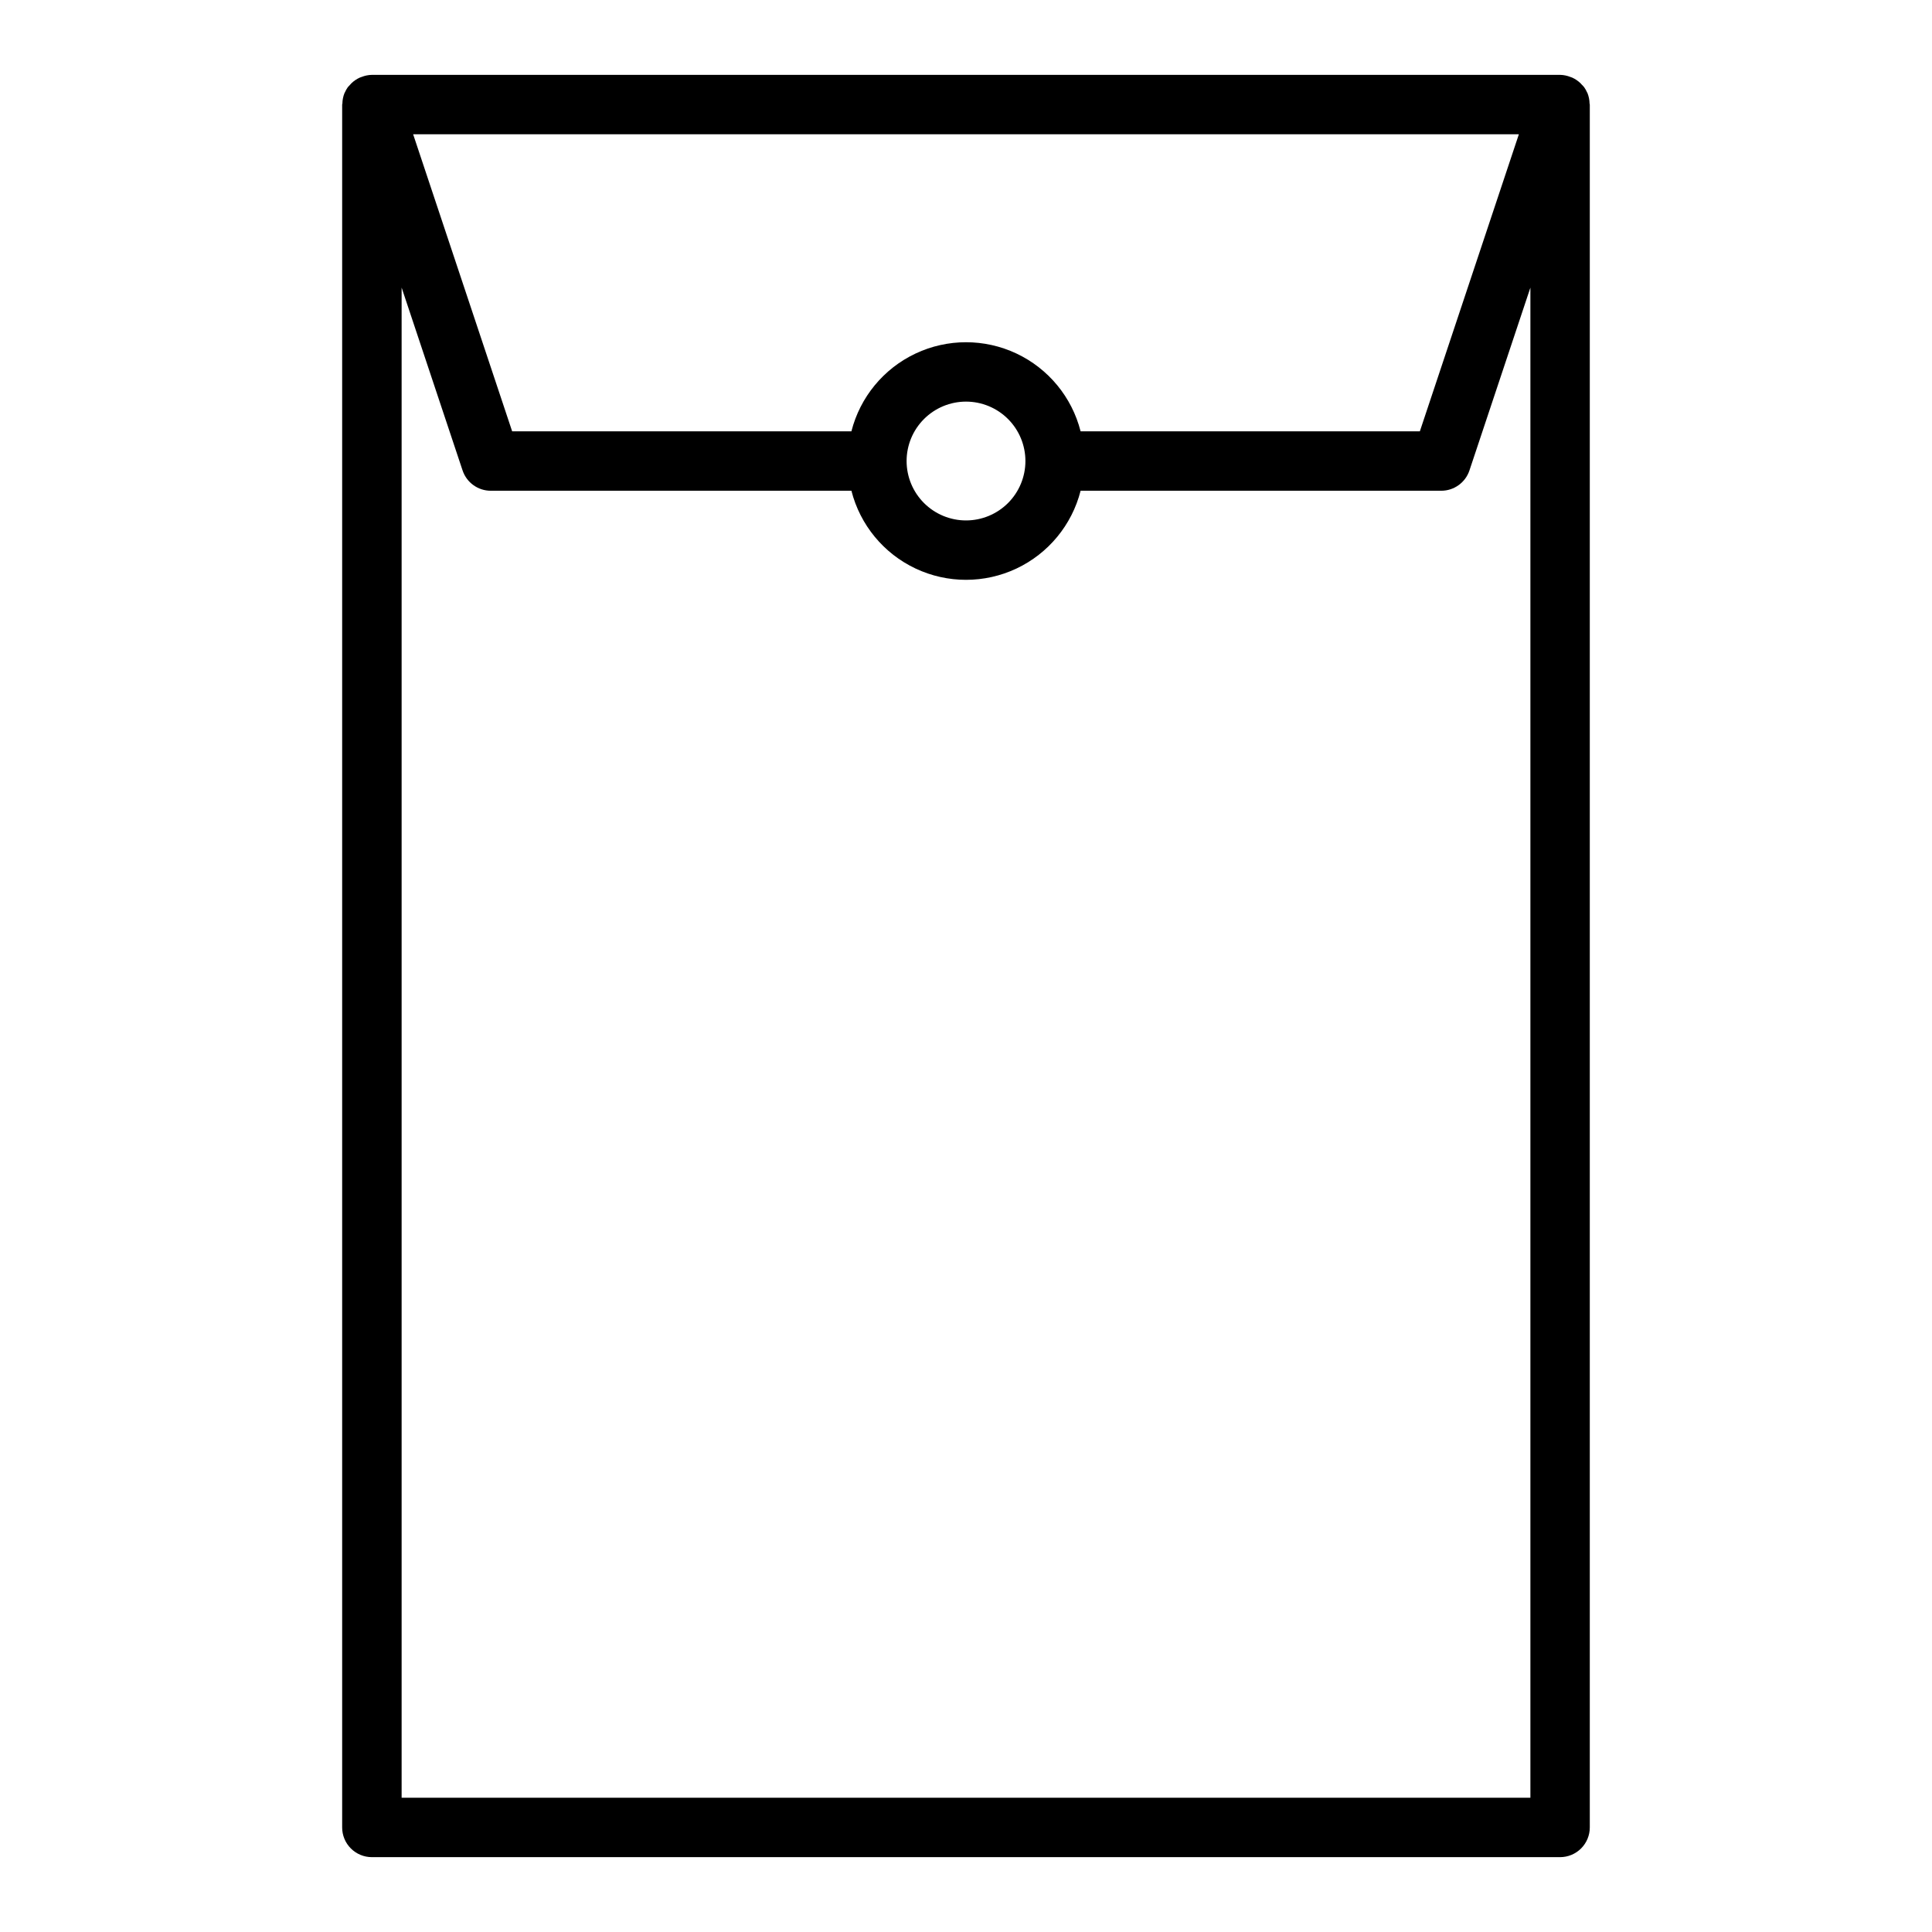 <?xml version="1.0" encoding="UTF-8"?>
<!-- Uploaded to: SVG Repo, www.svgrepo.com, Generator: SVG Repo Mixer Tools -->
<svg fill="#000000" width="800px" height="800px" version="1.1" viewBox="144 144 512 512" xmlns="http://www.w3.org/2000/svg">
 <path d="m565.25 171.42c-0.016-0.934-0.199-1.855-0.543-2.723 0-0.07-0.07-0.117-0.102-0.18-0.211-0.496-0.473-0.965-0.785-1.402-0.199-0.246-0.414-0.477-0.641-0.695-0.125-0.133-0.234-0.27-0.363-0.395l0.004 0.004c-0.633-0.602-1.363-1.094-2.156-1.457-0.16-0.066-0.32-0.125-0.48-0.172-0.875-0.352-1.801-0.543-2.742-0.562h-314.88c-0.945 0.02-1.879 0.207-2.754 0.562-0.164 0.062-0.324 0.102-0.48 0.172-0.797 0.363-1.523 0.855-2.16 1.457-0.125 0.125-0.234 0.262-0.363 0.395l0.004-0.004c-0.227 0.219-0.441 0.449-0.641 0.695-0.309 0.438-0.574 0.906-0.785 1.402l-0.102 0.18c-0.344 0.867-0.527 1.789-0.543 2.723 0 0.102-0.062 0.188-0.062 0.293v456.58c0 2.086 0.828 4.09 2.305 5.566 1.477 1.473 3.477 2.305 5.566 2.305h314.89c2.09 0 4.09-0.832 5.566-2.305 1.477-1.477 2.309-3.481 2.309-5.566v-456.58c0-0.102-0.055-0.191-0.066-0.293zm-18.734 8.164-26.238 78.719h-89.906c-2.305-9.066-8.543-16.625-17.004-20.617-8.465-3.988-18.266-3.988-26.727 0-8.465 3.992-14.699 11.551-17.008 20.617h-89.906l-26.238-78.719zm-130.77 86.594c0 4.176-1.66 8.18-4.609 11.133-2.953 2.949-6.957 4.609-11.133 4.609s-8.18-1.66-11.133-4.609c-2.953-2.953-4.613-6.957-4.613-11.133s1.66-8.184 4.613-11.133c2.953-2.953 6.957-4.613 11.133-4.613s8.18 1.66 11.133 4.613c2.949 2.949 4.609 6.957 4.609 11.133zm-165.31 354.24v-400.2l16.152 48.453v-0.004c1.07 3.215 4.078 5.383 7.465 5.387h95.582c2.309 9.066 8.543 16.625 17.008 20.617 8.461 3.988 18.262 3.988 26.727 0 8.461-3.992 14.699-11.551 17.004-20.617h95.582c3.387-0.004 6.394-2.172 7.465-5.387l16.152-48.449v400.2z"/>
</svg>